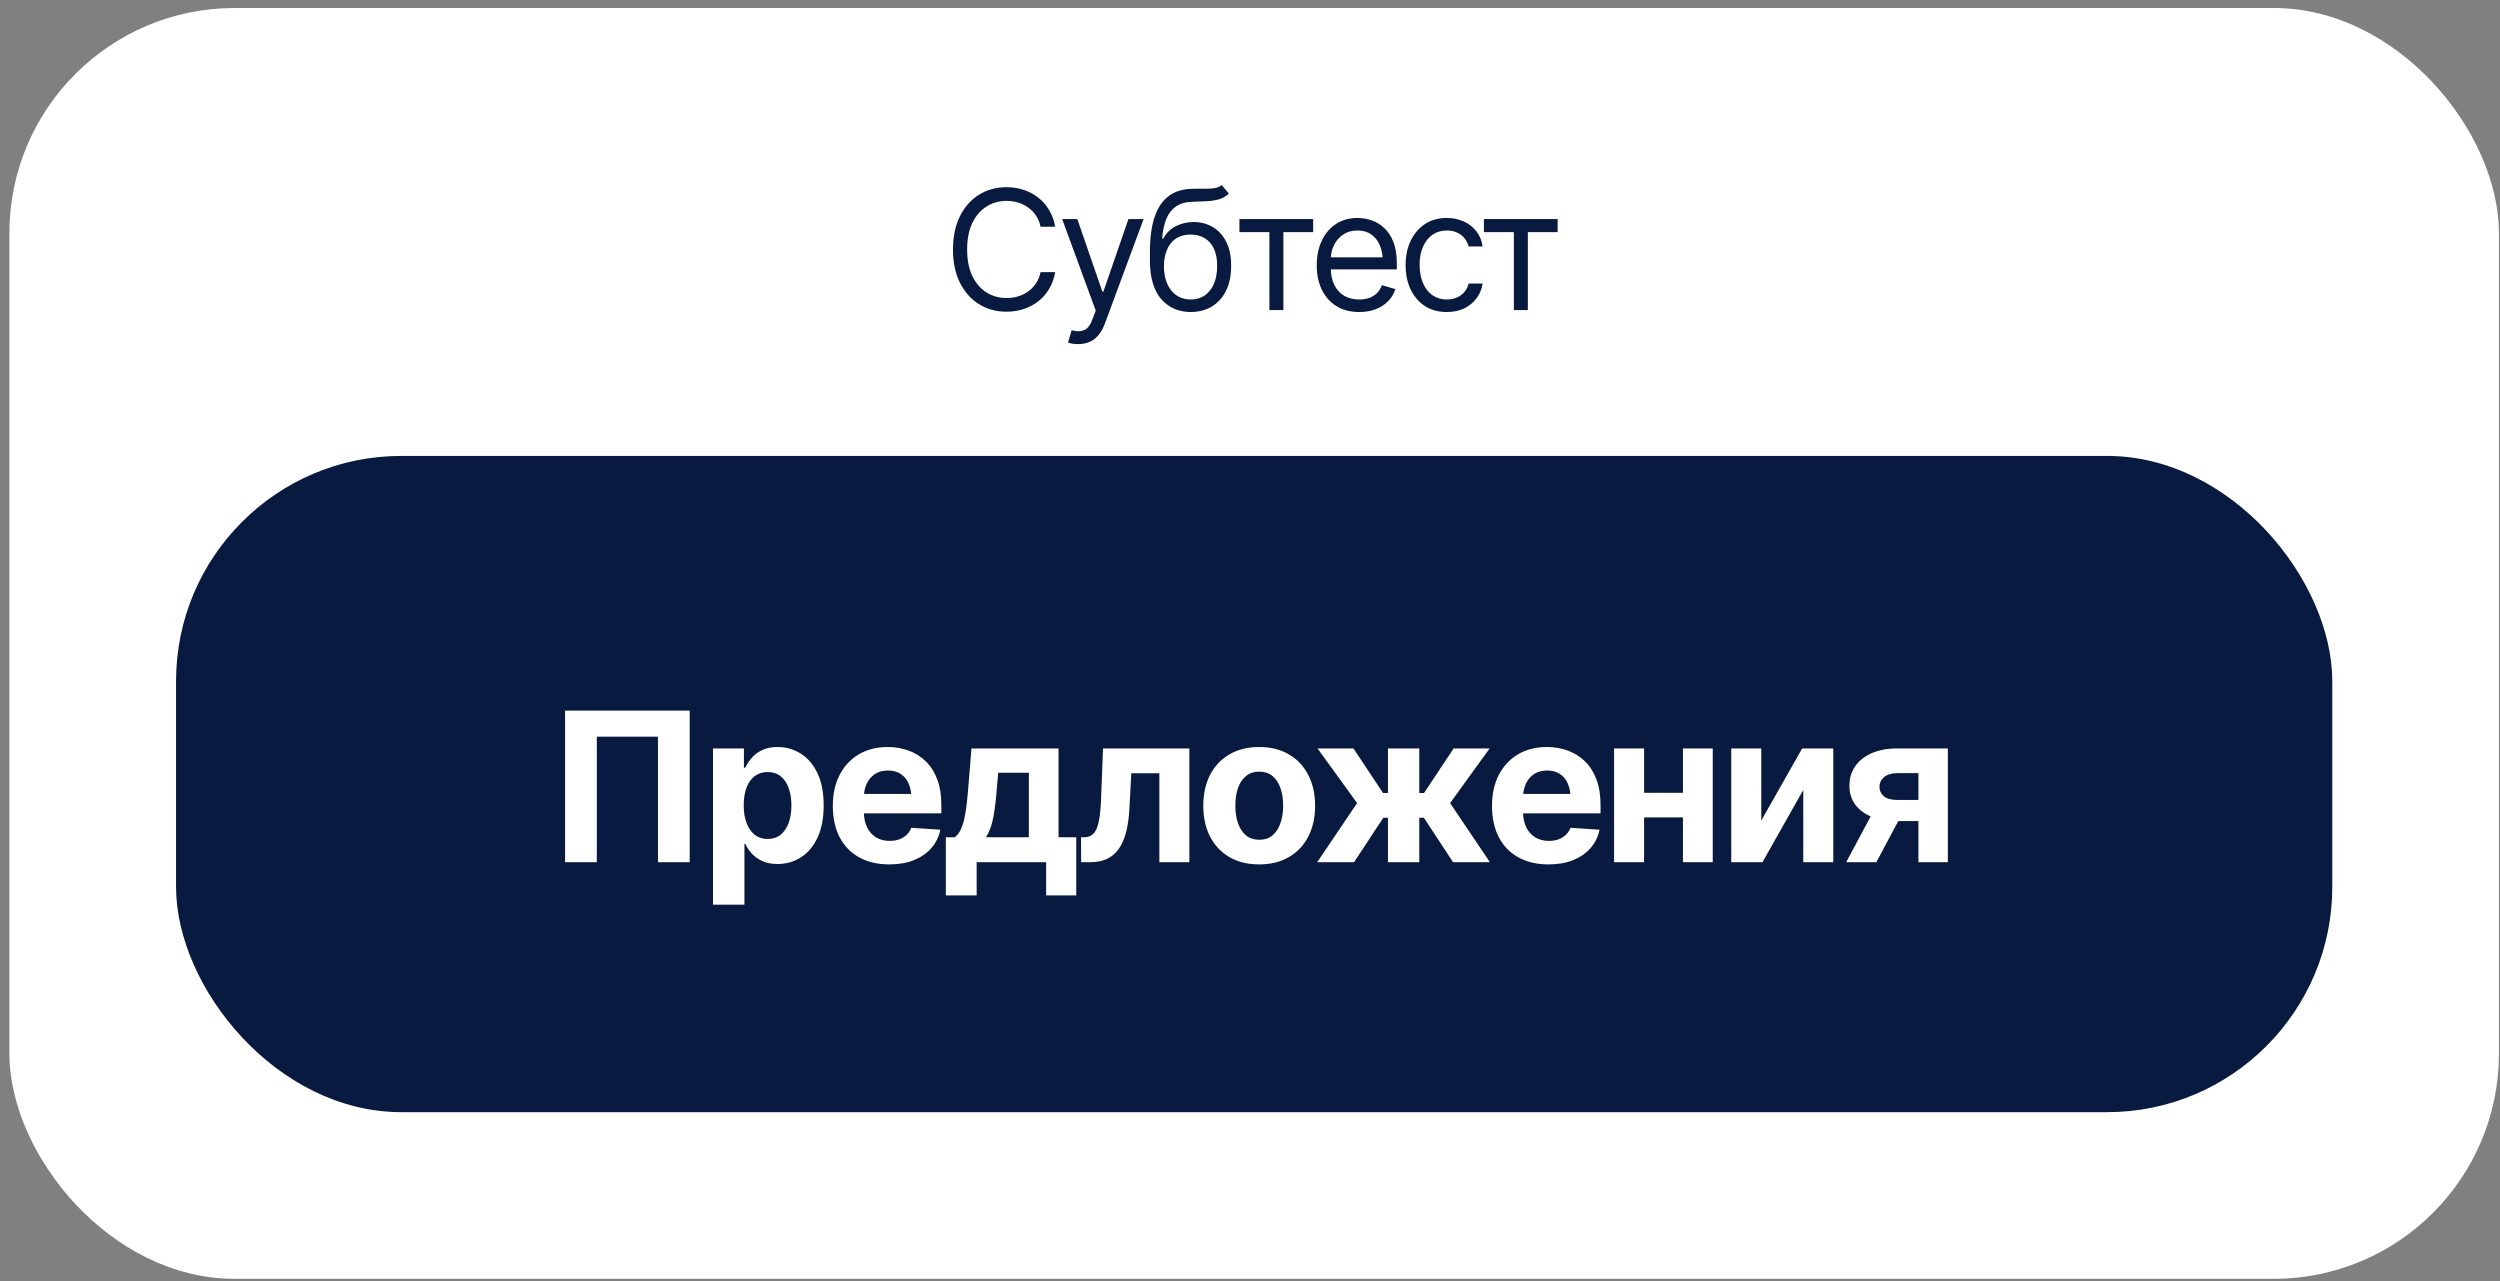 <?xml version="1.0" encoding="UTF-8"?> <svg xmlns="http://www.w3.org/2000/svg" width="240" height="123" viewBox="0 0 240 123" fill="none"><rect x="0" y="0" width="240" height="123" fill="#808080" stroke="none"/><rect x="0.9" y="0.768" width="239" height="122" rx="21.627" fill="white"></rect><path d="M96.627 29.924C95.637 29.924 94.754 29.682 93.978 29.197C93.202 28.713 92.593 28.025 92.15 27.135C91.707 26.239 91.486 25.179 91.486 23.955C91.486 22.726 91.707 21.663 92.15 20.768C92.593 19.872 93.202 19.182 93.978 18.697C94.754 18.213 95.637 17.971 96.627 17.971C97.21 17.971 97.759 18.057 98.275 18.229C98.796 18.4 99.265 18.65 99.681 18.979C100.098 19.301 100.444 19.7 100.72 20.174C101.002 20.643 101.194 21.174 101.298 21.768H99.892C99.809 21.361 99.663 21.005 99.455 20.697C99.252 20.39 99.002 20.132 98.705 19.924C98.413 19.71 98.09 19.551 97.736 19.447C97.382 19.338 97.012 19.283 96.627 19.283C95.923 19.283 95.285 19.463 94.713 19.822C94.14 20.176 93.684 20.703 93.345 21.4C93.012 22.093 92.845 22.945 92.845 23.955C92.845 24.96 93.012 25.809 93.345 26.502C93.684 27.195 94.14 27.721 94.713 28.08C95.285 28.434 95.923 28.611 96.627 28.611C97.012 28.611 97.382 28.559 97.736 28.455C98.09 28.346 98.413 28.187 98.705 27.979C99.002 27.765 99.252 27.505 99.455 27.197C99.663 26.89 99.809 26.533 99.892 26.127H101.298C101.194 26.726 101.002 27.26 100.72 27.729C100.444 28.197 100.098 28.596 99.681 28.924C99.265 29.247 98.796 29.494 98.275 29.666C97.759 29.838 97.21 29.924 96.627 29.924ZM103.517 33.033C103.288 33.038 103.085 33.023 102.908 32.986C102.731 32.95 102.606 32.913 102.533 32.877L102.877 31.705L103.009 31.736C103.457 31.84 103.832 31.817 104.134 31.666C104.442 31.52 104.71 31.132 104.939 30.502L105.189 29.814L101.97 21.033H103.423L105.83 28.002H105.923L108.33 21.033H109.783L106.08 31.033C105.913 31.486 105.707 31.861 105.462 32.158C105.218 32.455 104.934 32.674 104.611 32.815C104.288 32.96 103.923 33.033 103.517 33.033ZM117.283 17.768L117.97 18.58C117.705 18.84 117.397 19.023 117.048 19.127C116.699 19.226 116.304 19.288 115.861 19.314C115.423 19.335 114.934 19.356 114.392 19.377C113.788 19.398 113.288 19.546 112.892 19.822C112.496 20.093 112.189 20.486 111.97 21.002C111.757 21.518 111.621 22.153 111.564 22.908H111.673C111.965 22.361 112.371 21.96 112.892 21.705C113.418 21.445 113.981 21.314 114.58 21.314C115.262 21.314 115.874 21.473 116.416 21.791C116.962 22.109 117.395 22.58 117.712 23.205C118.035 23.83 118.194 24.601 118.189 25.518C118.194 26.429 118.035 27.218 117.712 27.885C117.39 28.546 116.936 29.057 116.353 29.416C115.77 29.77 115.09 29.95 114.314 29.955C113.137 29.95 112.189 29.533 111.47 28.705C110.757 27.872 110.397 26.648 110.392 25.033V24.111C110.397 22.163 110.728 20.689 111.384 19.689C112.046 18.684 113.043 18.163 114.377 18.127C114.845 18.111 115.262 18.109 115.627 18.119C115.996 18.124 116.317 18.106 116.587 18.064C116.864 18.023 117.095 17.924 117.283 17.768ZM114.314 28.752C114.84 28.747 115.291 28.614 115.666 28.354C116.046 28.088 116.337 27.713 116.541 27.229C116.749 26.744 116.851 26.174 116.845 25.518C116.851 24.882 116.749 24.34 116.541 23.893C116.337 23.445 116.043 23.104 115.658 22.869C115.278 22.635 114.819 22.518 114.283 22.518C113.892 22.518 113.541 22.585 113.228 22.721C112.921 22.851 112.658 23.046 112.439 23.307C112.22 23.562 112.051 23.874 111.931 24.244C111.811 24.614 111.746 25.038 111.736 25.518C111.736 26.491 111.965 27.273 112.423 27.861C112.882 28.45 113.512 28.747 114.314 28.752ZM118.986 22.283V21.033H126.064V22.283H123.205V29.768H121.861V22.283H118.986ZM130.486 29.955C129.647 29.955 128.921 29.768 128.306 29.393C127.697 29.018 127.228 28.494 126.9 27.822C126.572 27.145 126.408 26.361 126.408 25.471C126.408 24.575 126.569 23.786 126.892 23.104C127.215 22.421 127.668 21.887 128.252 21.502C128.84 21.116 129.528 20.924 130.314 20.924C130.767 20.924 131.218 20.999 131.666 21.15C132.114 21.301 132.52 21.546 132.884 21.885C133.254 22.223 133.548 22.671 133.767 23.229C133.986 23.786 134.095 24.471 134.095 25.283V25.861H127.361V24.705H133.369L132.752 25.143C132.752 24.559 132.66 24.041 132.478 23.588C132.296 23.135 132.022 22.778 131.658 22.518C131.298 22.257 130.851 22.127 130.314 22.127C129.778 22.127 129.317 22.26 128.931 22.525C128.551 22.786 128.259 23.127 128.056 23.549C127.853 23.971 127.752 24.424 127.752 24.908V25.674C127.752 26.335 127.866 26.895 128.095 27.354C128.324 27.812 128.645 28.161 129.056 28.4C129.468 28.635 129.944 28.752 130.486 28.752C130.835 28.752 131.153 28.703 131.439 28.604C131.726 28.499 131.973 28.346 132.181 28.143C132.39 27.934 132.548 27.679 132.658 27.377L133.955 27.752C133.819 28.189 133.59 28.575 133.267 28.908C132.949 29.236 132.554 29.494 132.08 29.682C131.606 29.864 131.074 29.955 130.486 29.955ZM138.892 29.955C138.08 29.955 137.377 29.762 136.783 29.377C136.194 28.986 135.739 28.453 135.416 27.775C135.098 27.098 134.939 26.325 134.939 25.455C134.939 24.564 135.103 23.781 135.431 23.104C135.759 22.421 136.218 21.887 136.806 21.502C137.4 21.116 138.09 20.924 138.877 20.924C139.491 20.924 140.043 21.038 140.533 21.268C141.028 21.491 141.431 21.809 141.744 22.221C142.061 22.632 142.257 23.111 142.33 23.658H140.986C140.918 23.393 140.796 23.143 140.619 22.908C140.442 22.674 140.207 22.486 139.916 22.346C139.629 22.2 139.288 22.127 138.892 22.127C138.371 22.127 137.916 22.262 137.525 22.533C137.134 22.804 136.83 23.187 136.611 23.682C136.392 24.171 136.283 24.747 136.283 25.408C136.283 26.08 136.39 26.669 136.603 27.174C136.817 27.674 137.119 28.062 137.509 28.338C137.905 28.614 138.366 28.752 138.892 28.752C139.418 28.752 139.869 28.616 140.244 28.346C140.619 28.07 140.866 27.695 140.986 27.221H142.33C142.257 27.736 142.069 28.2 141.767 28.611C141.47 29.023 141.077 29.351 140.587 29.596C140.103 29.835 139.538 29.955 138.892 29.955ZM142.455 22.283V21.033H149.533V22.283H146.673V29.768H145.33V22.283H142.455Z" fill="#091A41"></path><rect x="16.9" y="43.768" width="207" height="63" rx="21.627" fill="white"></rect><rect x="16.9" y="43.768" width="207" height="63" rx="21.627" fill="#091A41"></rect><path d="M66.21 68.217V82.768H63.164V70.717H57.294V82.768H54.248V68.217H66.21ZM68.447 86.85V71.85H71.416V73.695H71.552C71.689 73.396 71.884 73.093 72.138 72.787C72.392 72.481 72.724 72.227 73.134 72.025C73.544 71.817 74.052 71.713 74.658 71.713C75.459 71.713 76.191 71.921 76.855 72.338C77.526 72.748 78.063 73.37 78.466 74.203C78.87 75.037 79.072 76.078 79.072 77.328C79.072 78.539 78.877 79.564 78.486 80.404C78.095 81.238 77.565 81.869 76.894 82.299C76.23 82.728 75.481 82.943 74.648 82.943C74.062 82.943 73.564 82.846 73.154 82.65C72.744 82.455 72.409 82.211 72.148 81.918C71.894 81.618 71.696 81.319 71.552 81.019H71.464V86.85H68.447ZM73.691 80.541C74.186 80.541 74.603 80.404 74.941 80.131C75.28 79.857 75.537 79.48 75.713 78.998C75.888 78.51 75.976 77.95 75.976 77.318C75.976 76.687 75.888 76.133 75.713 75.658C75.543 75.176 75.289 74.799 74.951 74.525C74.612 74.252 74.192 74.115 73.691 74.115C73.203 74.115 72.786 74.249 72.441 74.516C72.103 74.776 71.842 75.147 71.66 75.629C71.484 76.104 71.396 76.667 71.396 77.318C71.396 77.963 71.487 78.526 71.669 79.008C71.852 79.49 72.112 79.867 72.451 80.141C72.796 80.408 73.209 80.541 73.691 80.541ZM85.371 82.982C84.251 82.982 83.284 82.755 82.47 82.299C81.656 81.843 81.031 81.195 80.595 80.356C80.166 79.509 79.951 78.51 79.951 77.357C79.951 76.238 80.166 75.255 80.595 74.408C81.031 73.562 81.644 72.901 82.431 72.426C83.225 71.951 84.156 71.713 85.224 71.713C85.947 71.713 86.621 71.83 87.246 72.064C87.871 72.292 88.418 72.637 88.886 73.1C89.355 73.555 89.72 74.132 89.98 74.828C90.24 75.518 90.371 76.329 90.371 77.26V78.08H81.152V76.215H88.906L87.5 76.703C87.5 76.15 87.415 75.668 87.246 75.258C87.076 74.848 86.823 74.532 86.484 74.311C86.152 74.083 85.739 73.969 85.244 73.969C84.749 73.969 84.329 74.083 83.984 74.311C83.645 74.538 83.385 74.848 83.203 75.238C83.02 75.629 82.929 76.078 82.929 76.586V77.904C82.929 78.497 83.034 79.005 83.242 79.428C83.45 79.844 83.74 80.167 84.111 80.394C84.489 80.616 84.921 80.727 85.41 80.727C85.748 80.727 86.054 80.678 86.328 80.58C86.601 80.482 86.835 80.339 87.031 80.15C87.233 79.962 87.382 79.734 87.48 79.467L90.273 79.652C90.136 80.323 89.85 80.909 89.414 81.41C88.984 81.905 88.427 82.292 87.744 82.572C87.06 82.846 86.269 82.982 85.371 82.982ZM90.8 85.961V80.375H91.64C91.875 80.219 92.07 79.978 92.226 79.652C92.382 79.32 92.506 78.93 92.597 78.481C92.695 78.025 92.77 77.537 92.822 77.016C92.88 76.495 92.929 75.967 92.968 75.434L93.261 71.85H101.621V80.375H103.32V85.961H100.429V82.768H93.759V85.961H90.8ZM94.658 80.375H98.769V74.184H95.83L95.713 75.434C95.634 76.599 95.52 77.588 95.371 78.402C95.221 79.21 94.983 79.867 94.658 80.375ZM103.789 82.768L103.779 80.375H104.14C104.485 80.368 104.765 80.251 104.98 80.023C105.201 79.796 105.367 79.415 105.478 78.881C105.595 78.341 105.67 77.611 105.703 76.693L105.888 71.85H114.179V82.768H111.298V74.232H108.603L108.427 77.572C108.382 78.484 108.271 79.268 108.095 79.926C107.92 80.583 107.675 81.124 107.363 81.547C107.057 81.963 106.679 82.273 106.23 82.475C105.787 82.67 105.276 82.768 104.697 82.768H103.789ZM120.879 82.982C119.778 82.982 118.824 82.748 118.017 82.279C117.216 81.804 116.598 81.147 116.162 80.307C115.732 79.46 115.517 78.477 115.517 77.357C115.517 76.225 115.732 75.238 116.162 74.398C116.598 73.552 117.216 72.894 118.017 72.426C118.824 71.951 119.778 71.713 120.879 71.713C121.985 71.713 122.939 71.951 123.74 72.426C124.547 72.894 125.166 73.552 125.595 74.398C126.032 75.238 126.25 76.225 126.25 77.357C126.25 78.477 126.032 79.46 125.595 80.307C125.166 81.147 124.547 81.804 123.74 82.279C122.939 82.748 121.985 82.982 120.879 82.982ZM120.898 80.619C121.399 80.619 121.819 80.479 122.158 80.199C122.496 79.913 122.75 79.522 122.92 79.027C123.095 78.533 123.183 77.969 123.183 77.338C123.183 76.7 123.095 76.137 122.92 75.648C122.75 75.16 122.496 74.776 122.158 74.496C121.819 74.216 121.399 74.076 120.898 74.076C120.39 74.076 119.964 74.216 119.619 74.496C119.28 74.776 119.023 75.16 118.847 75.648C118.678 76.137 118.593 76.7 118.593 77.338C118.593 77.969 118.678 78.533 118.847 79.027C119.023 79.522 119.28 79.913 119.619 80.199C119.964 80.479 120.39 80.619 120.898 80.619ZM126.455 82.768L130.283 77.094L126.484 71.85H129.931L132.773 76.127H133.242V71.85H136.25V76.127H136.709L139.55 71.85H143.007L139.209 77.094L143.027 82.768H139.492L136.689 78.5H136.25V82.768H133.242V78.5H132.802L129.99 82.768H126.455ZM148.652 82.982C147.532 82.982 146.565 82.755 145.752 82.299C144.938 81.843 144.313 81.195 143.877 80.356C143.447 79.509 143.232 78.51 143.232 77.357C143.232 76.238 143.447 75.255 143.877 74.408C144.313 73.562 144.925 72.901 145.712 72.426C146.507 71.951 147.438 71.713 148.505 71.713C149.228 71.713 149.902 71.83 150.527 72.064C151.152 72.292 151.699 72.637 152.168 73.1C152.636 73.555 153.001 74.132 153.261 74.828C153.522 75.518 153.652 76.329 153.652 77.26V78.08H144.433V76.215H152.187L150.781 76.703C150.781 76.15 150.696 75.668 150.527 75.258C150.358 74.848 150.104 74.532 149.765 74.311C149.433 74.083 149.02 73.969 148.525 73.969C148.03 73.969 147.61 74.083 147.265 74.311C146.927 74.538 146.666 74.848 146.484 75.238C146.302 75.629 146.211 76.078 146.211 76.586V77.904C146.211 78.497 146.315 79.005 146.523 79.428C146.731 79.844 147.021 80.167 147.392 80.394C147.77 80.616 148.203 80.727 148.691 80.727C149.03 80.727 149.336 80.678 149.609 80.58C149.882 80.482 150.117 80.339 150.312 80.15C150.514 79.962 150.664 79.734 150.761 79.467L153.554 79.652C153.418 80.323 153.131 80.909 152.695 81.41C152.265 81.905 151.709 82.292 151.025 82.572C150.341 82.846 149.55 82.982 148.652 82.982ZM162.529 76.107V78.471H156.836V76.107H162.529ZM157.832 71.85V82.768H154.951V71.85H157.832ZM164.423 71.85V82.768H161.562V71.85H164.423ZM169.082 78.773L173.007 71.85H175.996V82.768H173.115V75.834L169.199 82.768H166.201V71.85H169.082V78.773ZM184.17 82.768V74.223H182.129C181.569 74.229 181.142 74.363 180.849 74.623C180.563 74.877 180.423 75.176 180.429 75.522C180.423 75.88 180.559 76.182 180.839 76.43C181.126 76.671 181.543 76.791 182.089 76.791H185.175V78.822H182.089C181.152 78.822 180.341 78.682 179.658 78.402C178.981 78.122 178.457 77.728 178.086 77.221C177.721 76.706 177.542 76.111 177.548 75.434C177.542 74.724 177.724 74.102 178.095 73.568C178.466 73.028 178.994 72.608 179.677 72.309C180.367 72.003 181.184 71.85 182.129 71.85H186.992V82.768H184.17ZM177.236 82.768L180.273 77.084H183.164L180.127 82.768H177.236Z" fill="white"></path></svg> 